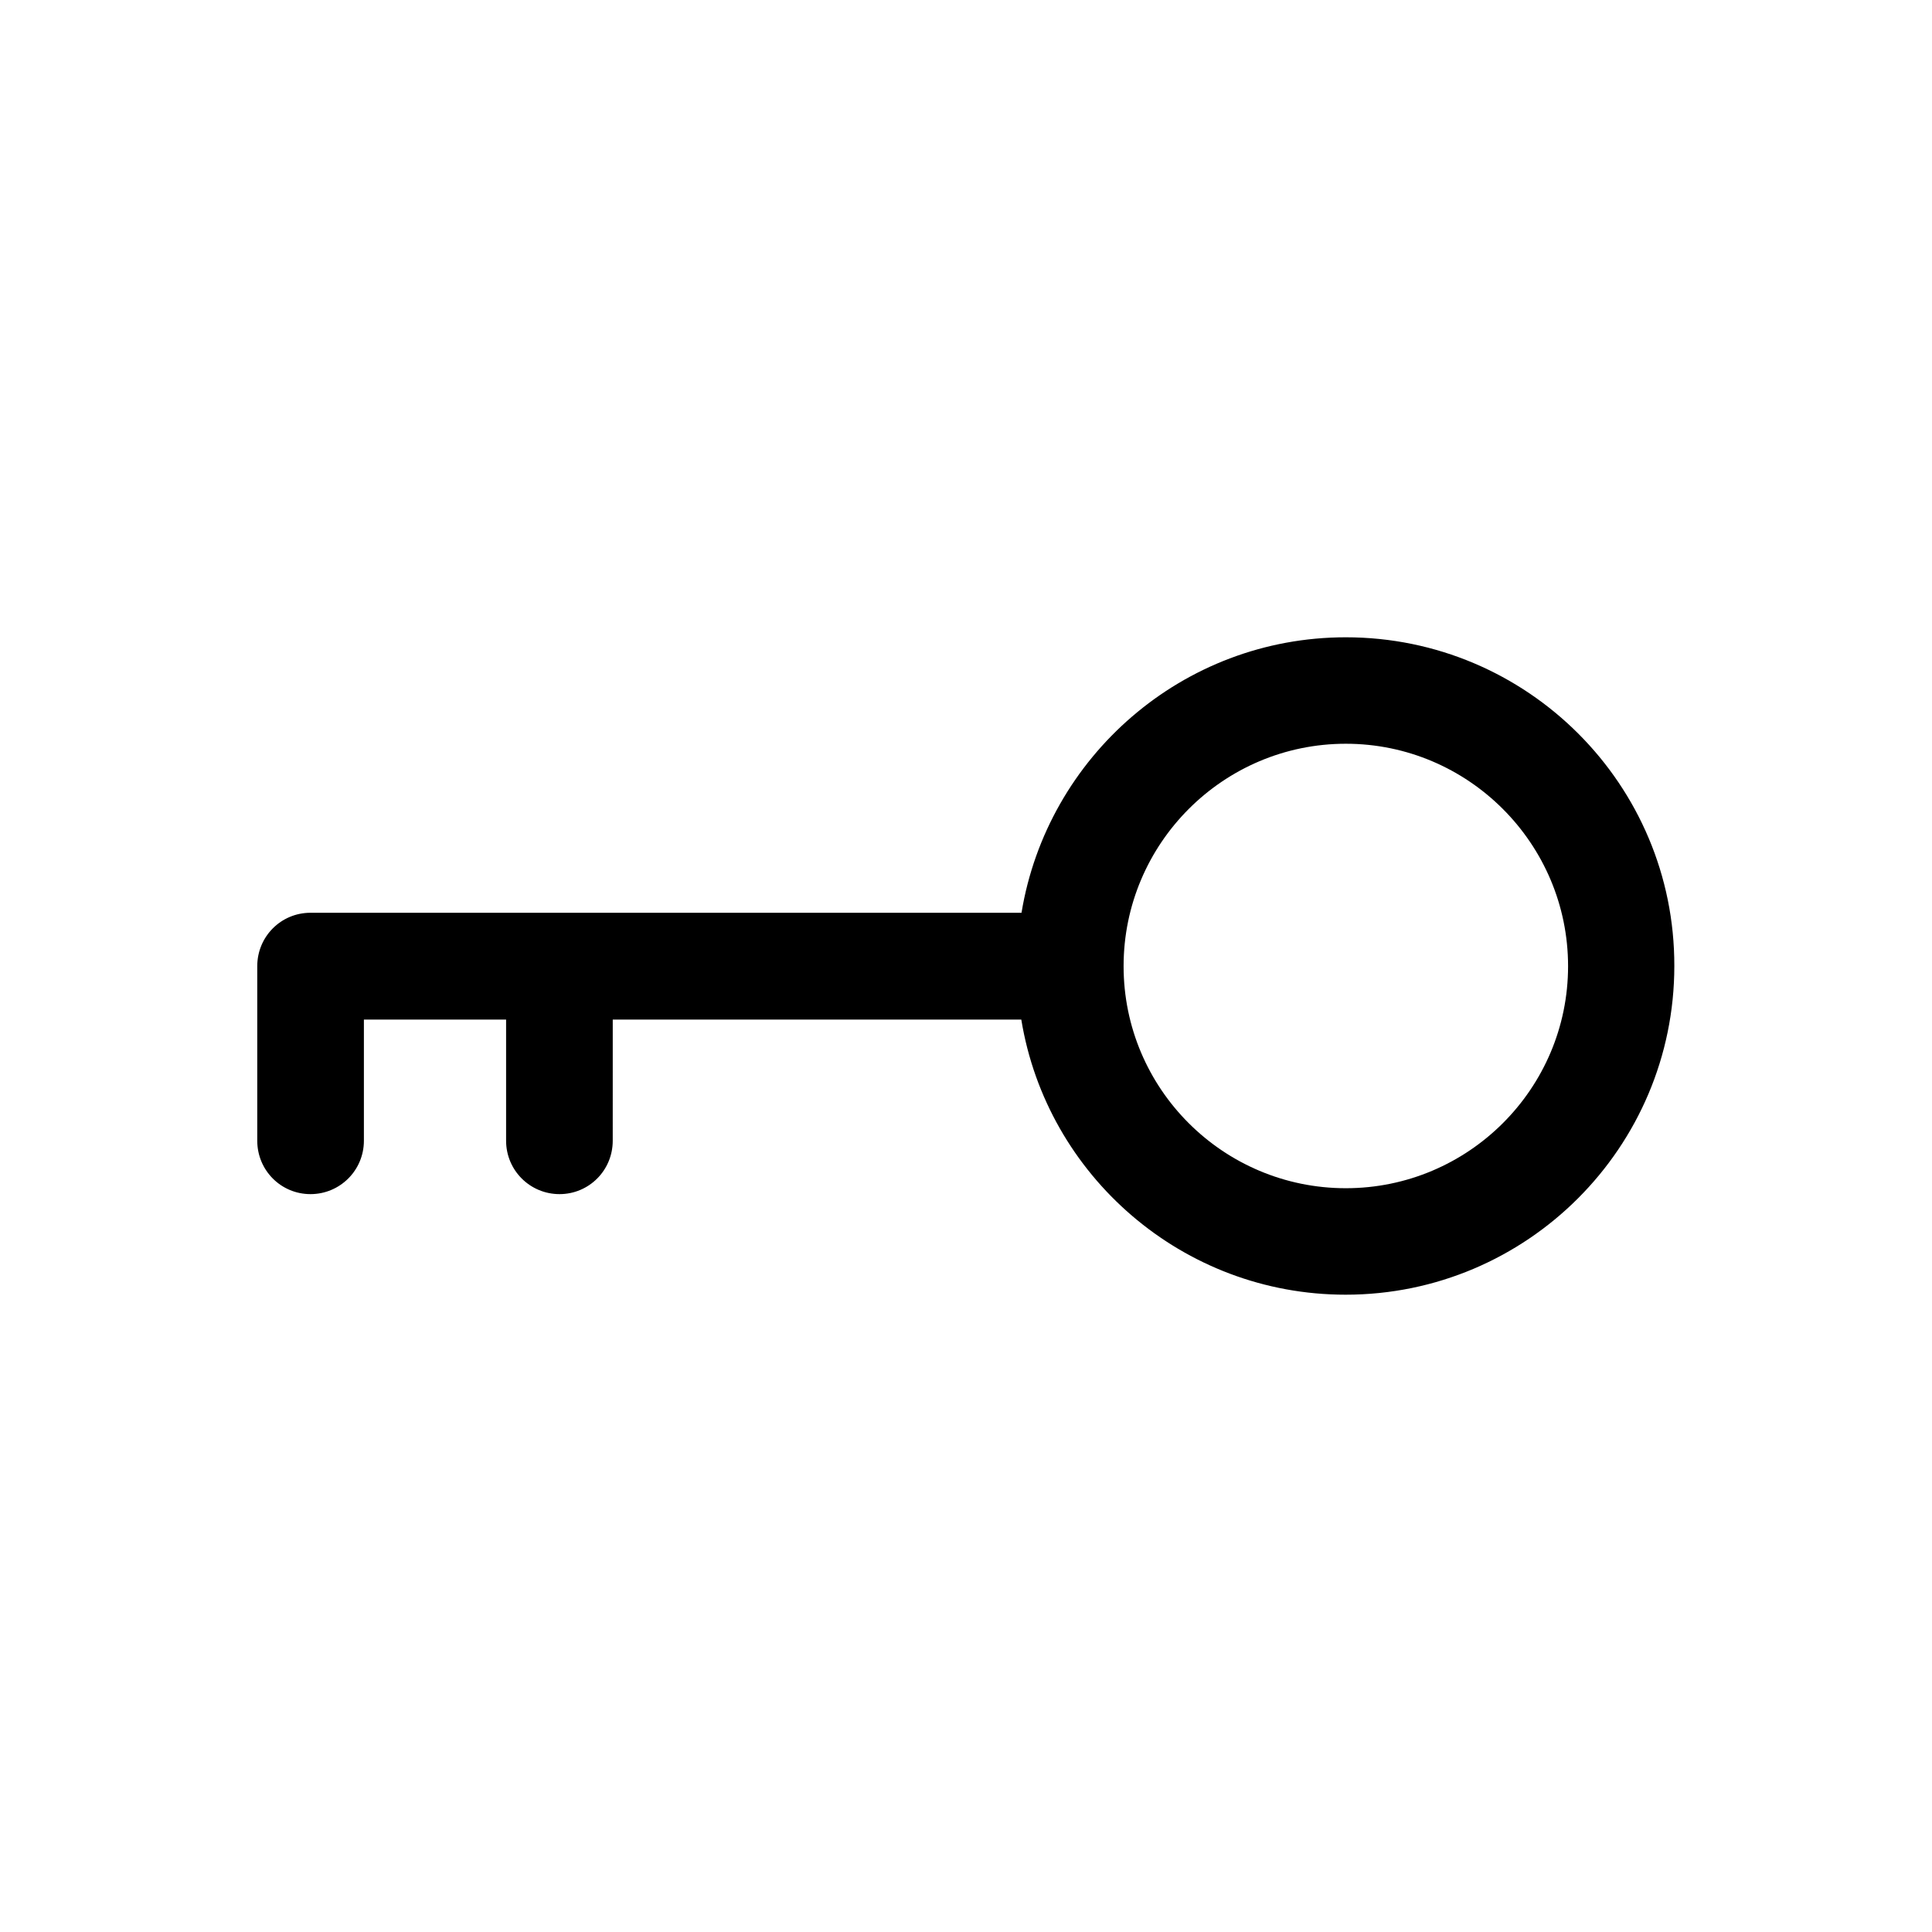 <?xml version="1.0" encoding="UTF-8"?>
<!-- Uploaded to: SVG Repo, www.svgrepo.com, Generator: SVG Repo Mixer Tools -->
<svg fill="#000000" width="800px" height="800px" version="1.1" viewBox="144 144 512 512" xmlns="http://www.w3.org/2000/svg">
 <path d="m500.66 312.89c-43.277 0-79.148 31.691-85.949 73.004h-188.43c-7.809 0-14.105 6.297-14.105 14.156v46.25c0 7.859 6.297 14.156 14.105 14.156s14.156-6.297 14.156-14.156v-32.094h37.684v32.094c0 7.859 6.348 14.156 14.156 14.156s14.105-6.297 14.105-14.156l0.004-32.094h108.27c6.75 41.312 42.723 72.902 85.949 72.902 48.062 0 87.109-39.047 87.109-87.109 0.102-48.066-38.945-87.109-87.059-87.109zm0 146c-32.496 0-58.895-26.348-58.895-58.844 0-32.496 26.398-58.945 58.895-58.945 32.445 0 58.895 26.449 58.895 58.945 0 32.492-26.449 58.844-58.895 58.844z"/>
</svg>